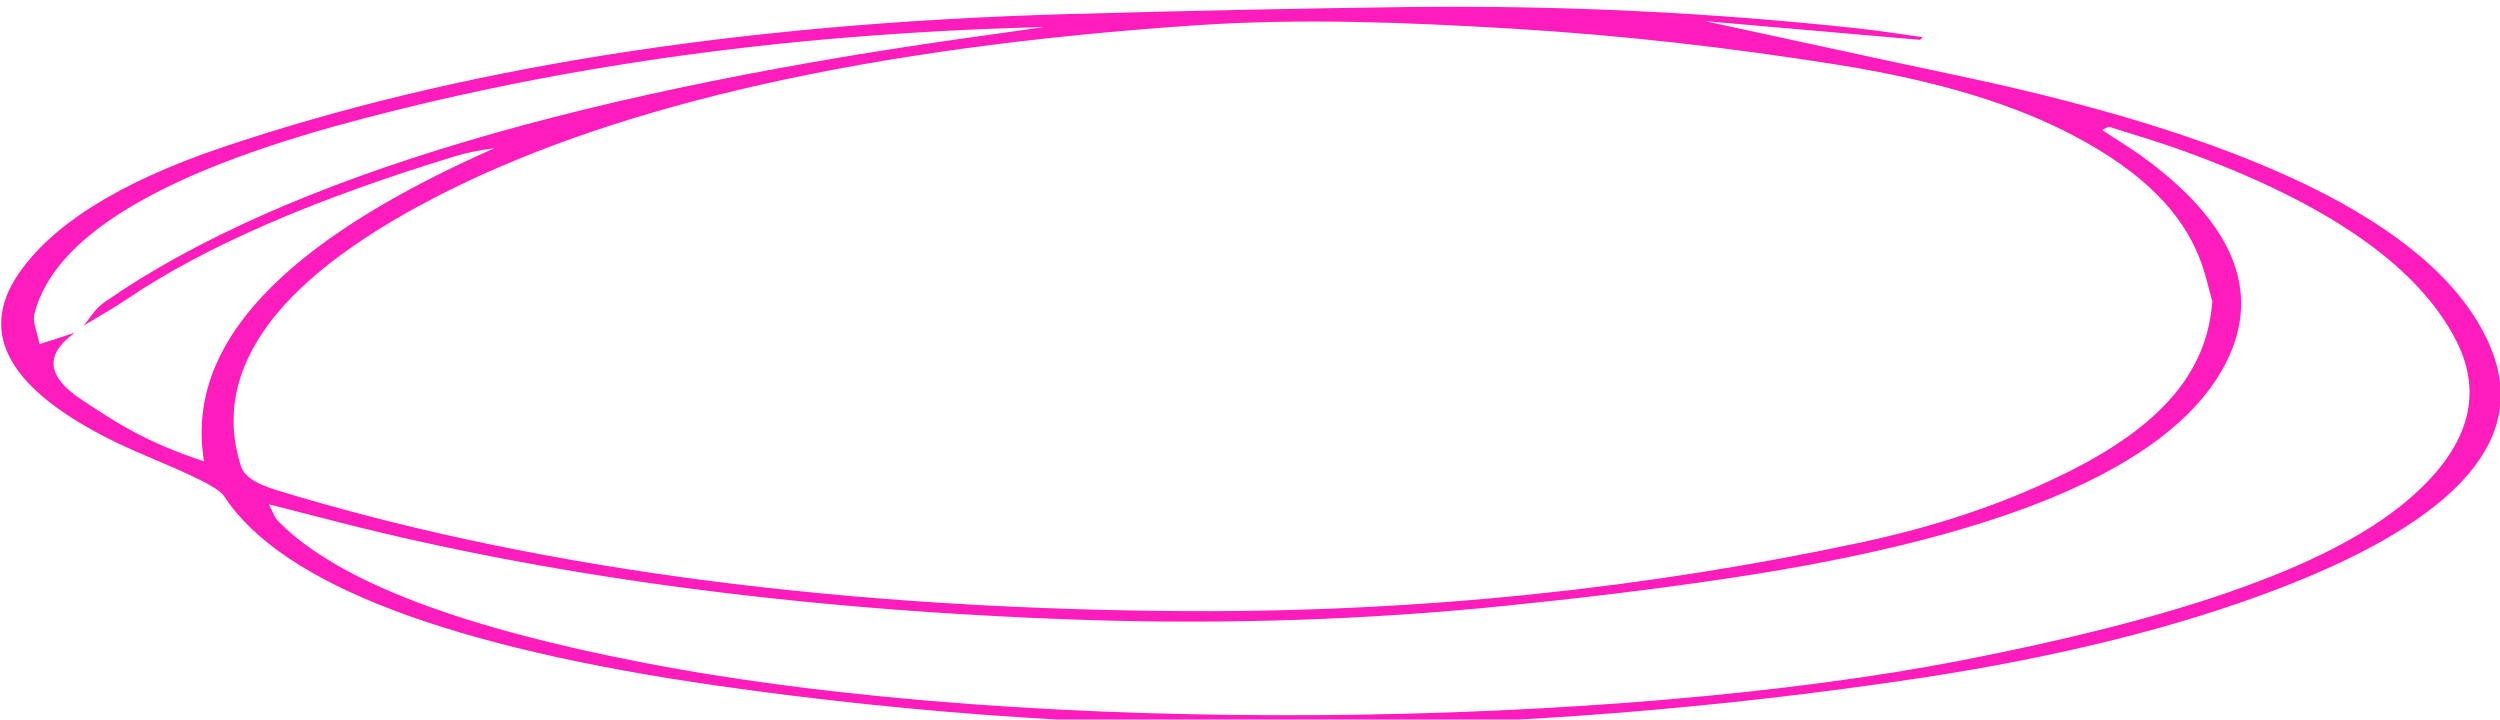 <?xml version="1.0" encoding="UTF-8"?> <svg xmlns="http://www.w3.org/2000/svg" viewBox="0 0 175.99 50.65" data-guides="{&quot;vertical&quot;:[],&quot;horizontal&quot;:[]}"><defs></defs><path fill="#ff1cbd" stroke="none" fill-opacity="1" stroke-width="1" stroke-opacity="1" alignment-baseline="baseline" baseline-shift="baseline" id="tSvg16de9c14dd2" title="Path 6" d="M135.185 2.808C130.42 2.394 125.656 1.981 120.017 1.486C126.592 2.902 132.19 4.136 137.87 5.332C159.924 9.987 171.929 16.447 175.3 24.391C177.983 30.675 173.448 36.451 160.277 41.488C153.391 44.12 144.922 46.262 135.019 47.753C107.201 51.932 78.842 52.333 50.483 48.267C31.758 45.586 19.877 41.175 15.799 34.966C15.466 34.452 14.447 33.958 13.49 33.5C11.804 32.698 9.828 31.947 8.163 31.139C0.652 27.48 -1.574 23.52 1.276 19.316C3.544 15.971 8.101 12.919 15.695 10.357C31.612 4.994 51.149 1.661 75.222 0.991C83.149 0.771 91.117 0.596 99.086 0.496C109.989 0.364 120.62 0.89 130.899 2.012C132.418 2.181 133.875 2.413 135.352 2.62C135.29 2.682 135.227 2.739 135.165 2.801C135.171 2.803 135.178 2.805 135.185 2.808ZM5.292 23.407C3.024 25.011 3.378 26.584 5.771 28.156C7.997 29.616 10.119 31.088 14.364 32.479C12.99 24.272 19.877 17.029 34.795 10.438C33.651 10.583 32.777 10.771 32.049 10.996C22.374 13.941 14.53 17.261 8.933 21.058C7.997 21.691 6.894 22.305 5.875 22.931C6.374 22.355 6.644 21.753 7.435 21.214C20.085 12.443 41.391 6.278 70.187 2.375C71.289 2.225 72.371 2.062 73.474 1.905C54.416 2.388 38.457 4.869 24.475 8.64C11.201 12.218 3.856 16.672 2.442 22.01C2.254 22.68 2.629 23.363 2.775 24.228C4.023 23.821 4.668 23.614 5.313 23.407C5.306 23.407 5.299 23.407 5.292 23.407ZM155.721 21.158C155.492 20.381 155.263 19.228 154.805 18.088C153.599 15.081 151.019 12.199 145.963 9.543C141.905 7.406 136.579 5.702 129.235 4.537C121.953 3.384 114.4 2.488 106.39 2.012C99.066 1.58 91.721 1.273 84.169 1.78C61.053 3.346 43.783 7.369 31.716 13.345C19.731 19.285 14.759 25.801 16.944 32.773C17.151 33.456 17.838 34.008 19.461 34.502C36.668 39.772 57.495 42.741 81.984 43.011C100.022 43.211 116.273 41.325 130.92 38.205C137.12 36.883 141.802 35.123 145.692 33.168C152.829 29.584 155.429 25.644 155.742 21.152C155.735 21.154 155.728 21.156 155.721 21.158ZM18.92 35.499C19.232 36.075 19.295 36.407 19.607 36.714C23.872 41.043 32.84 44.251 45.386 46.669C73.183 52.026 114.067 51.155 137.994 46.506C152.35 43.719 163.648 40.172 169.474 35.223C173.78 31.564 174.863 27.818 172.907 23.984C170.347 18.984 164.334 14.435 153.453 10.533C151.914 9.981 150.187 9.474 148.439 8.916C148.148 9.079 147.96 9.135 148.002 9.167C148.875 9.756 149.854 10.338 150.686 10.933C157.199 15.62 159.238 20.494 156.72 25.493C153.307 32.285 142.509 37.617 121.495 40.736C116.439 41.488 111.175 42.121 105.828 42.66C96.257 43.631 86.311 43.969 76.303 43.637C55.893 42.954 37.979 40.486 22.52 36.42C21.542 36.163 20.564 35.919 18.92 35.499Z"></path></svg> 